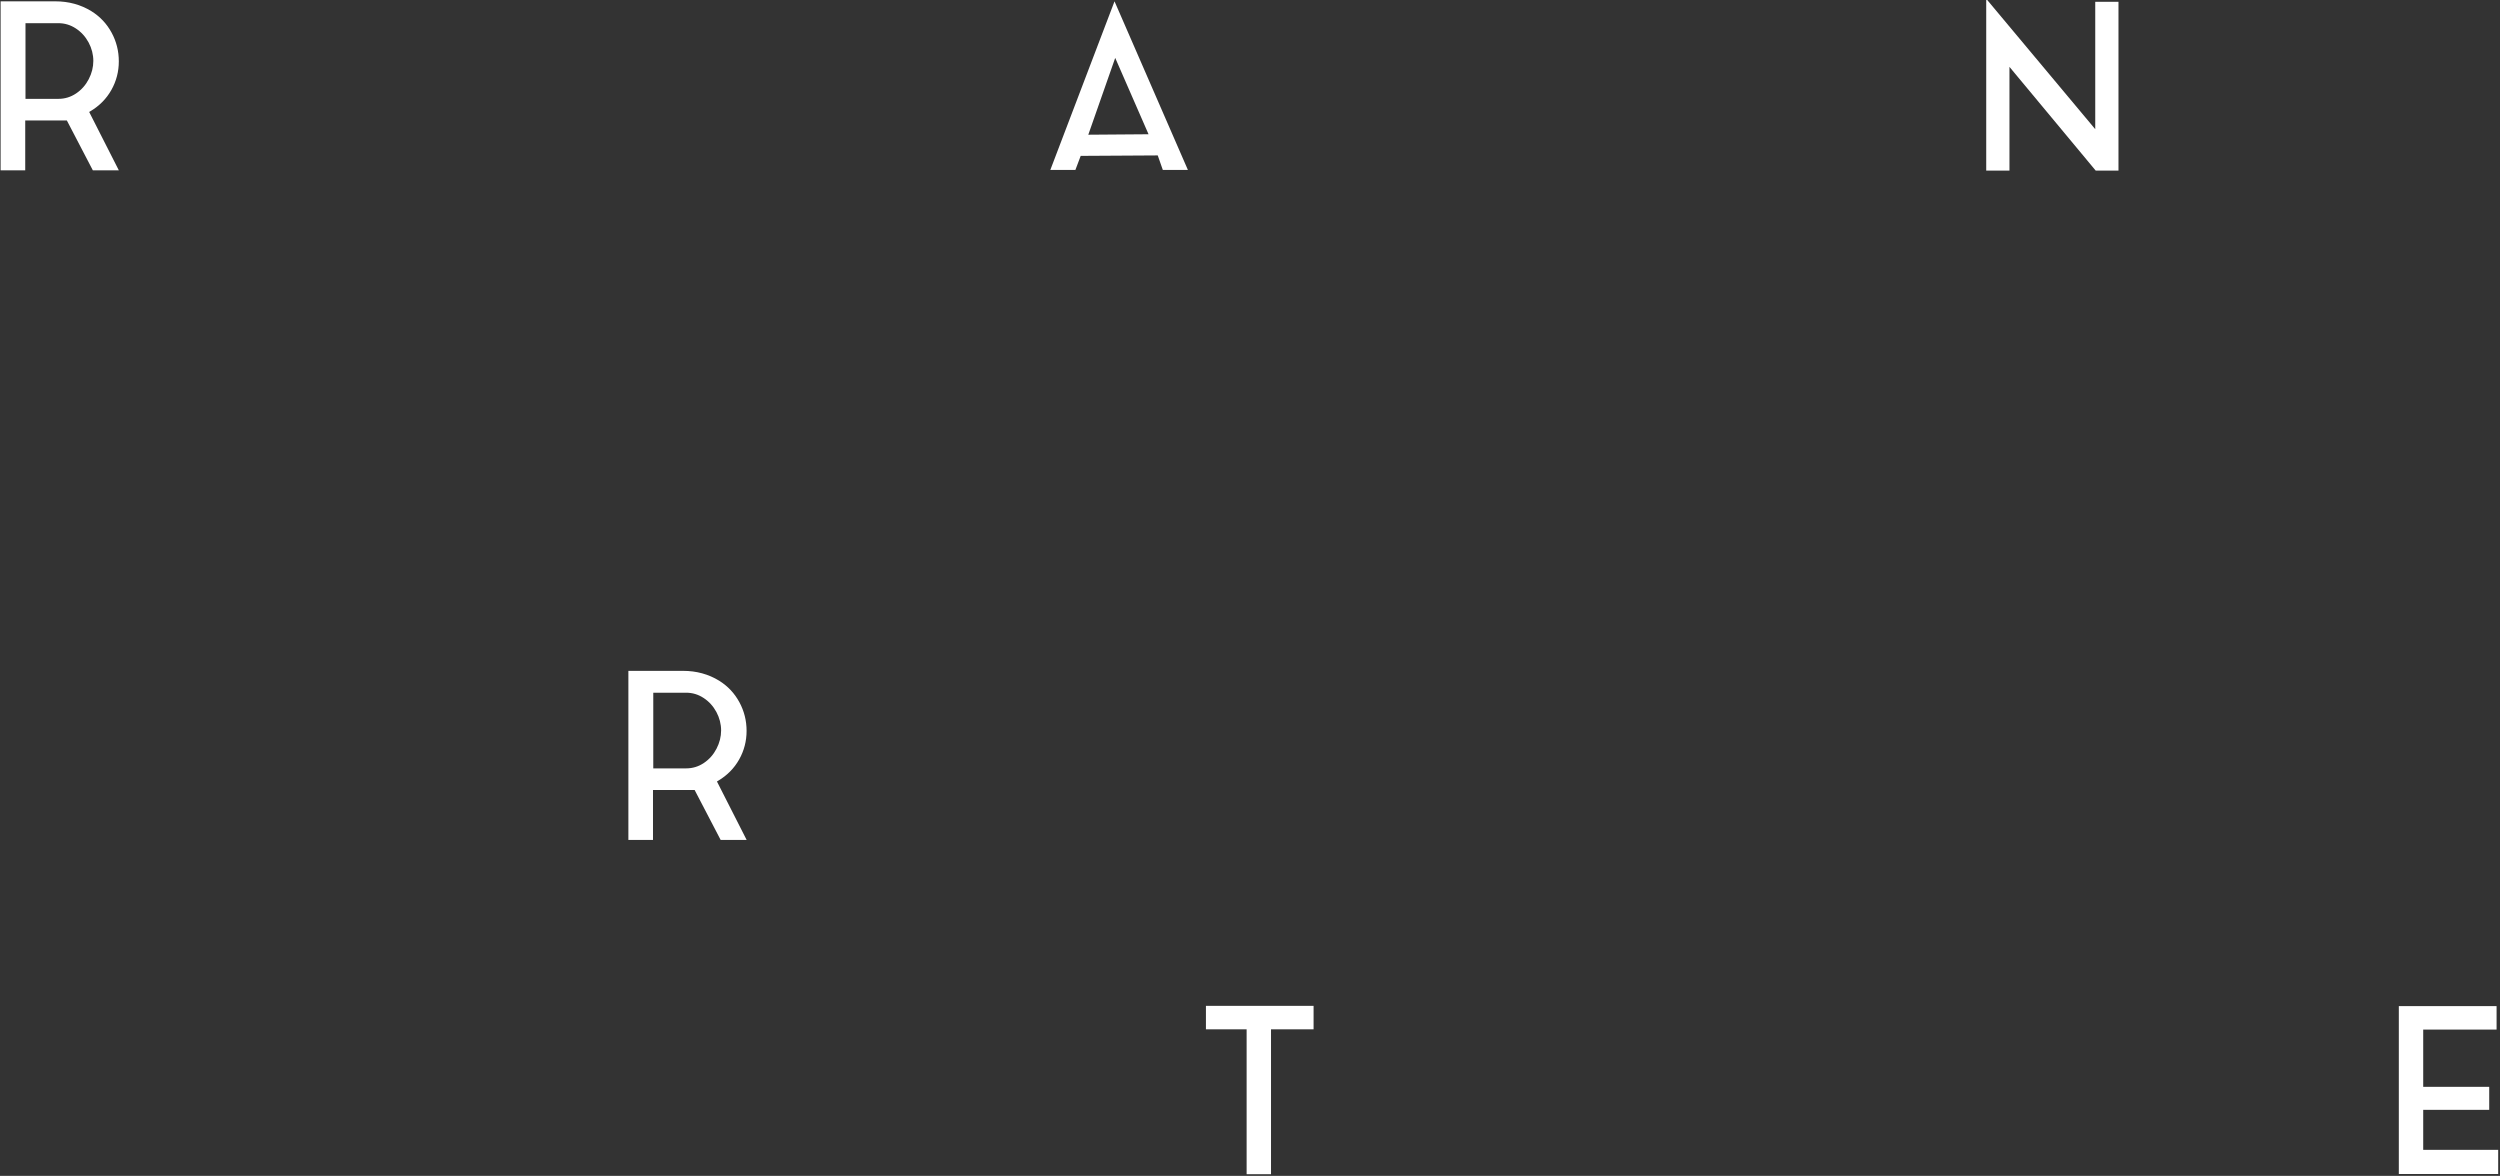 <?xml version="1.0" encoding="UTF-8"?>
<svg id="_圖層_1" data-name=" 圖層 1" xmlns="http://www.w3.org/2000/svg" version="1.1" viewBox="0 0 978 460">
  <rect x="0" y="0" width="978" height="460" fill="#333333" stroke="none"/>
  <defs>
    <style>
      .cls-1 {
        fill: #68e200;
      }

      .cls-1, .cls-2, .cls-3 {
        stroke-width: 0px;
      }

      .cls-2 {
        fill: #000ef6;
      }

      .cls-4 {
        opacity: .8;
      }

      .cls-3 {
        fill: #fff;
      }

      .cls-5 {
        display: none;
      }
    </style>
  </defs>
  <g class="cls-5">
    <path class="cls-1" d="M.24,402.67v-9.18h42.11v9.18h-16.64v56.68h-9.54v-56.68H.24Z"/>
    <path class="cls-1" d="M141.87,41.28v15.66h29.33v9.45h-38.87V.7h38.24v9.18h-28.7v22.4h25.82v9h-25.82Z"/>
    <path class="cls-1" d="M977.83,35.43c0,1.8-.12,3.39-.36,4.77-.54,3.84-1.62,7.18-3.24,10.03s-3.9,5.59-6.84,8.23c-2.94,2.58-6.24,4.57-9.9,5.98-3.66,1.41-7.53,2.11-11.61,2.11-4.44,0-8.65-.85-12.64-2.56s-7.48-4.09-10.48-7.15-5.34-6.58-7.02-10.57-2.52-8.2-2.52-12.64.84-8.67,2.52-12.69c1.68-4.02,4.02-7.56,7.02-10.62,3-3,6.49-5.35,10.48-7.06s8.2-2.56,12.64-2.56c6.78,0,12.87,1.89,18.26,5.67,2.58,1.8,4.87,3.94,6.88,6.43s3.64,5.2,4.9,8.14h-11.07c-2.04-3.42-4.72-6.13-8.05-8.14s-6.97-3.01-10.93-3.01c-3.06,0-5.98.62-8.77,1.84-2.79,1.23-5.2,2.95-7.24,5.17-2.1,2.22-3.73,4.78-4.9,7.69-1.17,2.91-1.76,5.95-1.76,9.13s.58,6.22,1.76,9.13c1.17,2.91,2.8,5.47,4.9,7.69,2.04,2.22,4.45,3.94,7.24,5.17s5.71,1.84,8.77,1.84c2.64,0,5.19-.48,7.65-1.44s4.71-2.31,6.75-4.05c2.04-1.8,3.6-3.57,4.68-5.31s1.89-3.9,2.43-6.48h-32.93v-8.46h43.19c.12,1.8.18,3.03.18,3.69v.03Z"/>
    <path class="cls-1" d="M766.34,262.53h9.63v65.86h-9.63v-20.42h-25.64v20.42h-9.63v-65.86h9.63v36.98h25.64v-36.98h0Z"/>
    <path class="cls-1" d="M345.3,447.65c3.24-1.8,5.88-4.26,7.92-7.38l7.83,5.85c-3.06,4.2-6.87,7.47-11.43,9.81s-9.51,3.51-14.85,3.51c-4.02,0-7.98-.87-11.88-2.61s-7.32-4.11-10.26-7.11c-3-3.06-5.34-6.58-7.02-10.57-1.68-3.99-2.52-8.2-2.52-12.64s.84-8.67,2.52-12.69,4.02-7.56,7.02-10.62c2.94-3,6.36-5.35,10.26-7.06,3.9-1.71,7.86-2.56,11.88-2.56,5.34,0,10.29,1.17,14.85,3.51s8.37,5.61,11.43,9.81l-7.83,5.85c-2.04-3.12-4.68-5.58-7.92-7.38s-6.75-2.7-10.53-2.7c-2.64,0-5.29.63-7.96,1.89-2.67,1.26-5.02,2.97-7.06,5.13-2.1,2.22-3.73,4.78-4.9,7.69-1.17,2.91-1.75,5.95-1.75,9.13s.58,6.22,1.75,9.13,2.8,5.47,4.9,7.69c2.04,2.16,4.39,3.87,7.06,5.13,2.67,1.26,5.32,1.89,7.96,1.89,3.78,0,7.29-.9,10.53-2.7h0Z"/>
  </g>
  <g class="cls-5">
    <g>
      <path class="cls-2" d="M280.86,184.53v3h-43.74v-3h19.85v-4.23h-16.17v-2.95h16.17v-3.39h-14.69v-15.14h14.69v-2.95h-19.61v-3h19.61v-3.54c-5.11.34-10.32.54-15.14.64-.05-.88-.44-2.11-.79-2.9,11.35-.29,25.11-1.18,32.83-2.6l1.97,2.85c-4.18.79-9.53,1.33-15.28,1.77v3.78h20v3h-20v2.95h15.38v15.14h-15.38v3.39h17.2v2.95h-17.2v4.23h20.3ZM245.87,165.17h11.11v-3.69h-11.11v3.69h0ZM256.98,171.36v-3.74h-11.11v3.74h11.11ZM260.57,161.48v3.69h11.7v-3.69h-11.7ZM272.26,167.62h-11.7v3.74h11.7v-3.74Z"/>
      <path class="cls-2" d="M434.35,176.18c-2.6,1.82-5.99,3.69-8.89,5.06,3.19,2.06,7.22,3.49,11.94,4.28-.69.74-1.62,2.02-2.02,2.95-9.78-1.97-16.51-6.73-20.3-14.35-2.36,1.82-5.31,3.49-8.6,4.96v5.6l11.25-2.41c-.1.88-.15,2.16-.1,2.8-12.88,3.05-14.45,3.49-15.38,4.08v-.25c-.25-.79-.88-1.97-1.28-2.51.79-.49,2.06-1.52,2.06-3.73v-2.21c-2.85,1.03-5.75,1.87-8.5,2.46-.39-.79-1.33-2.01-2.02-2.7,6.19-1.13,13.17-3.44,17.94-6.34h-17.1v-3.05h20.74c-.44-.98-1.03-2.11-1.52-3l3.39-.98c.79,1.23,1.52,2.75,2.06,3.98h18.72v3.05h-18.33c1.18,2.11,2.65,3.93,4.57,5.55,2.95-1.47,6.54-3.54,8.7-5.11l2.65,1.87h.02ZM404.23,155.93h-11.06v-2.65h11.06v-3h-5.85c-.59,1.08-1.23,2.11-1.87,2.95-.59-.44-1.92-1.08-2.6-1.43,1.67-1.97,3.05-4.72,3.88-7.42l2.9.69c-.29.88-.69,1.77-1.08,2.65h4.62v-3.54h3.19v3.54h8.65v2.55h-8.65v3h10.37v2.65h-10.37v2.6h9.14v6c0,1.38-.25,2.01-1.33,2.46-.93.44-2.46.44-4.62.44-.15-.79-.64-1.67-.98-2.36,1.62.05,2.85.05,3.29,0,.44,0,.54-.15.54-.54v-3.54h-6.04v7.96h-3.19v-7.96h-5.6v6.68h-2.95v-9.14h8.55v-2.6h0ZM424.87,162.71h-3.29v-16.02h3.29v16.02ZM434.16,164.92c0,1.92-.44,2.7-1.77,3.24-1.42.54-3.64.54-7.08.54-.15-.93-.69-2.11-1.18-3,2.7.1,5.06.05,5.75,0,.74,0,.93-.2.93-.84v-20.2h3.34v20.25h0Z"/>
      <path class="cls-2" d="M564.06,161.38c-.79,6.98-2.21,12.68-4.23,17.25,4.77,4.82,11.55,5.9,19.9,5.9,1.92,0,12.48,0,14.99-.05-.54.84-1.18,2.41-1.38,3.39h-13.71c-9.09,0-16.22-1.28-21.28-6.24-1.77,3-3.78,5.36-6.09,7.18-.59-.74-1.87-2.02-2.7-2.51,2.51-1.77,4.67-4.28,6.44-7.37-1.82-2.46-3.24-5.55-4.42-9.44l2.7-1.08c.84,2.9,1.92,5.31,3.19,7.27,1.33-3.29,2.31-7.13,2.95-11.55h-7.96c2.11-3.59,4.82-8.89,7.03-13.61h-8.6v-3.24h13.81c-2.06,4.32-4.67,9.53-6.83,13.61h3.49l.64-.1,2.06.59h0ZM576.45,151.36h-9.44v-2.9h9.44v-4.03h3.44v4.03h10.66v6.49h3.39v3h-3.39v6.58h-10.66v3.69h11.6v2.8h-11.6v3.98h13.42v3h-13.42v4.86h-3.44v-4.86h-12.19v-3h12.19v-3.98h-10.12v-2.8h10.12v-3.69h-9.78v-2.95h9.78v-3.64h-12.63v-3h12.63v-3.59h0ZM579.89,151.36v3.59h7.37v-3.59h-7.37ZM587.26,157.94h-7.37v3.64h7.37v-3.64Z"/>
      <path class="cls-2" d="M714.36,149.98c-1.52,2.11-3.29,4.03-5.01,5.5-.49-.64-1.82-1.87-2.55-2.46,3-2.26,5.85-5.7,7.52-9.19l3.24.93c-.39.79-.79,1.52-1.23,2.31h12.53v2.9h-9.48c1.47,1.38,3.24,3.24,4.08,4.42l-2.46,1.92c-.88-1.28-2.7-3.29-4.23-4.82l2.31-1.52h-4.72ZM723.75,179.71c-3.15,3.64-8.89,6.88-13.96,8.5-.54-.93-1.62-2.31-2.46-3,4.96-1.23,10.57-3.83,13.42-6.73l3,1.23h0ZM730.88,174.46h20.1v2.95h-20.1v11.65h-3.54v-11.65h-19.95v-2.95h19.95v-2.6l-.59.25c-.49-.69-1.67-1.82-2.36-2.26,3.24-1.18,5.26-2.6,6.49-4.08-1.72-.79-3.34-1.52-4.82-2.16l1.38-2.21c1.47.59,3.05,1.28,4.62,1.97.25-.69.34-1.47.34-2.21v-1.62h-5.65v-2.6h17.44v10.22c0,.88,0,1.42.25,1.62.15.15.39.2.74.2h1.33c.39,0,.74-.05.93-.2.25-.1.39-.44.54-.98.1-.59.15-2.02.2-3.78.64.54,1.67,1.03,2.51,1.33-.05,1.82-.25,3.83-.49,4.62-.25.69-.74,1.23-1.33,1.52s-1.47.39-2.21.39h-2.31c-.98,0-2.02-.2-2.65-.84-.74-.59-.93-1.33-.93-4.03v-7.47h-5.26v1.72c0,1.13-.15,2.26-.54,3.44,1.87.88,3.64,1.67,4.87,2.36l-1.33,2.56c-1.23-.69-2.95-1.57-4.77-2.46-1.13,1.52-2.7,3-5.21,4.18h2.36v3.15-.03ZM707.48,168.56c2.06-.25,4.67-.64,7.52-.98v-7.62h-6.83v-2.7h16.76v2.7h-6.54v7.13l6.63-1.03.15,2.9c-6.09.98-12.48,1.92-17.15,2.65l-.54-3.05h0ZM751.37,147.13v2.9h-10.57c1.47,1.23,3.19,3,4.03,4.08l-2.6,1.97c-.88-1.23-2.65-3.15-4.13-4.57l2.16-1.47h-5.9c-1.38,2.06-2.95,3.88-4.57,5.31-.59-.59-1.92-1.67-2.75-2.16,2.95-2.26,5.41-5.65,6.78-9.34l3.34.88c-.34.84-.64,1.62-1.08,2.41h15.29ZM736.72,178.19c4.47,1.92,10.32,4.87,13.27,6.98l-2.46,2.65c-2.85-2.11-8.65-5.31-13.22-7.27l2.41-2.36h0Z"/>
    </g>
    <g>
      <path class="cls-2" d="M290.78,46.04L313.36.61l10.44,66.04h-9.81l-5.4-36.62-17.81,37.79-17.81-37.79-4.77,36.62h-9.81L267.74.61l23.03,45.44h.01Z"/>
      <path class="cls-2" d="M593,.61l-22.31,29.78,25.19,36.08h-11.61l-19.61-27.98-4.59,6.48v21.5h-9.54V.61h9.54v29.87l21.95-29.87s10.98,0,10.98,0Z"/>
      <path class="cls-2" d="M45.91,133.86c4.05,1.71,7.57,4.09,10.57,7.15s5.34,6.61,7.02,10.66,2.52,8.35,2.52,12.91-.84,8.76-2.52,12.78c-1.68,4.02-4.02,7.56-7.02,10.62s-6.52,5.44-10.57,7.15c-4.05,1.71-8.32,2.56-12.82,2.56s-8.67-.85-12.69-2.56c-4.02-1.71-7.53-4.09-10.53-7.15-3.06-3.06-5.43-6.61-7.11-10.66-1.68-4.05-2.52-8.29-2.52-12.73s.84-8.86,2.52-12.91c1.68-4.05,4.05-7.6,7.11-10.66,3-3.06,6.51-5.44,10.53-7.15,4.02-1.71,8.25-2.56,12.69-2.56s8.77.86,12.82,2.56h0ZM41.9,186.68c2.82-1.23,5.28-2.95,7.38-5.17,2.1-2.22,3.73-4.78,4.9-7.69,1.17-2.91,1.75-5.98,1.75-9.22s-.58-6.34-1.75-9.31-2.8-5.56-4.9-7.78c-2.1-2.22-4.56-3.94-7.38-5.17s-5.76-1.84-8.82-1.84-5.97.62-8.73,1.84c-2.76,1.23-5.19,2.95-7.29,5.17s-3.75,4.81-4.95,7.78-1.8,6.07-1.8,9.31.6,6.31,1.8,9.22,2.85,5.47,4.95,7.69,4.53,3.94,7.29,5.17,5.67,1.84,8.73,1.84,6-.61,8.82-1.84Z"/>
      <path class="cls-2" d="M938.87,197.52v-65.95h38.42v9.27h-28.79v22.49h24.56v9h-24.56v25.19h-9.63Z"/>
      <path class="cls-2" d="M162.88,434.16v15.66h29.33v9.45h-38.87v-65.68h38.24v9.18h-28.7v22.4h25.82v9h-25.82Z"/>
      <path class="cls-2" d="M659.86,393.49h9.45v44.09c0,3.96-1.01,7.6-3.01,10.93-2.01,3.33-4.74,5.97-8.19,7.92s-7.18,2.92-11.2,2.92-7.63-.97-11.02-2.92-6.07-4.59-8.05-7.92c-1.98-3.33-2.97-6.97-2.97-10.93v-44.09h9.45v44.09c0,2.28.57,4.4,1.71,6.34,1.14,1.95,2.68,3.5,4.63,4.63,1.95,1.14,4.06,1.71,6.34,1.71s4.5-.57,6.48-1.71c1.98-1.14,3.54-2.67,4.68-4.59,1.14-1.92,1.71-4.05,1.71-6.39v-44.09h-.01Z"/>
      <g class="cls-4">
        <path class="cls-2" d="M681.27,66.56V.61h9.63v65.95h-9.63Z"/>
        <path class="cls-2" d="M10.05,328.39H.24l25.1-65.95,28.7,65.95h-9.81l-1.98-5.67-30.14.18-2.07,5.49h0ZM25.62,284.57l-10.53,30.05,23.57-.18-13.05-29.87h.01Z"/>
        <path class="cls-2" d="M524.98,316.69c3.24-1.8,5.88-4.26,7.92-7.38l7.83,5.85c-3.06,4.2-6.87,7.47-11.43,9.81s-9.51,3.51-14.85,3.51c-4.02,0-7.98-.87-11.88-2.61s-7.32-4.11-10.26-7.11c-3-3.06-5.34-6.58-7.02-10.57-1.68-3.99-2.52-8.2-2.52-12.64s.84-8.67,2.52-12.69,4.02-7.56,7.02-10.62c2.94-3,6.36-5.35,10.26-7.06s7.86-2.56,11.88-2.56c5.34,0,10.29,1.17,14.85,3.51s8.37,5.61,11.43,9.81l-7.83,5.85c-2.04-3.12-4.68-5.58-7.92-7.38-3.24-1.8-6.75-2.7-10.53-2.7-2.64,0-5.29.63-7.96,1.89-2.67,1.26-5.02,2.97-7.06,5.13-2.1,2.22-3.73,4.78-4.9,7.69-1.17,2.91-1.75,5.95-1.75,9.13s.58,6.22,1.75,9.13,2.8,5.47,4.9,7.69c2.04,2.16,4.39,3.87,7.06,5.13,2.67,1.26,5.32,1.89,7.96,1.89,3.78,0,7.29-.9,10.53-2.7h0Z"/>
        <path class="cls-2" d="M967.66,328.48v-65.95h9.63v65.95h-9.63Z"/>
        <path class="cls-2" d="M815.11,436.68l11.61,22.85h-10.17l-10.17-19.52h-16.29v19.52h-9.63v-66.13h21.41c5.22,0,9.93,1.29,14.13,3.87,3.36,2.1,5.98,4.89,7.87,8.37,1.89,3.48,2.83,7.23,2.83,11.25s-.98,7.75-2.92,11.2c-1.95,3.45-4.69,6.22-8.23,8.32l-.45.27h0ZM803.05,431.55c2.52,0,4.83-.7,6.93-2.11,2.1-1.41,3.75-3.27,4.95-5.58s1.8-4.69,1.8-7.15-.62-4.92-1.84-7.2c-1.23-2.28-2.89-4.11-4.99-5.49s-4.38-2.07-6.84-2.07h-12.87v29.6h12.87,0Z"/>
      </g>
    </g>
  </g>
  <g>
    <path class="cls-3" d="M34.88,43.79l11.61,22.85h-10.17l-10.17-19.52H9.87v19.52H.24V.52h21.41c5.22,0,9.93,1.29,14.13,3.87,3.36,2.1,5.98,4.89,7.87,8.37,1.89,3.48,2.83,7.23,2.83,11.25s-.98,7.75-2.92,11.2c-1.95,3.45-4.69,6.22-8.23,8.32l-.45.27h0ZM22.83,38.67c2.52,0,4.83-.7,6.93-2.11s3.75-3.27,4.95-5.58c1.2-2.31,1.8-4.69,1.8-7.15s-.62-4.92-1.84-7.2c-1.23-2.28-2.89-4.11-4.99-5.49-2.1-1.38-4.38-2.07-6.84-2.07h-12.87v29.6h12.87,0Z"/>
    <path class="cls-3" d="M420.7,66.47h-9.81L436,.52l28.7,65.95h-9.81l-1.98-5.67-30.14.18s-2.07,5.49-2.07,5.49ZM436.27,22.65l-10.53,30.05,23.57-.18s-13.04-29.87-13.04-29.87Z"/>
    <path class="cls-3" d="M786.1,26.16v40.58h-9.09V-.47l42.65,51.01V.7h9.09v66.04h-8.91l-33.74-40.58h0Z"/>
    <path class="cls-3" d="M280.47,305.72l11.61,22.85h-10.17l-10.17-19.52h-16.29v19.52h-9.63v-66.13h21.41c5.22,0,9.93,1.29,14.13,3.87,3.36,2.1,5.98,4.89,7.87,8.37,1.89,3.48,2.83,7.23,2.83,11.25s-.98,7.75-2.92,11.2c-1.95,3.45-4.69,6.22-8.23,8.32l-.45.27h.01ZM268.42,300.59c2.52,0,4.83-.7,6.93-2.11,2.1-1.41,3.75-3.27,4.95-5.58s1.8-4.69,1.8-7.15-.62-4.92-1.84-7.2c-1.23-2.28-2.89-4.11-4.99-5.49-2.1-1.38-4.38-2.07-6.84-2.07h-12.87v29.6h12.87-.01Z"/>
    <path class="cls-3" d="M471.76,402.67v-9.18h42.11v9.18h-16.65v56.68h-9.54v-56.68h-15.92,0Z"/>
    <path class="cls-3" d="M947.96,434.16v15.66h29.33v9.45h-38.87v-65.68h38.24v9.18h-28.7v22.4h25.82v9h-25.82Z"/>
  </g>
</svg>